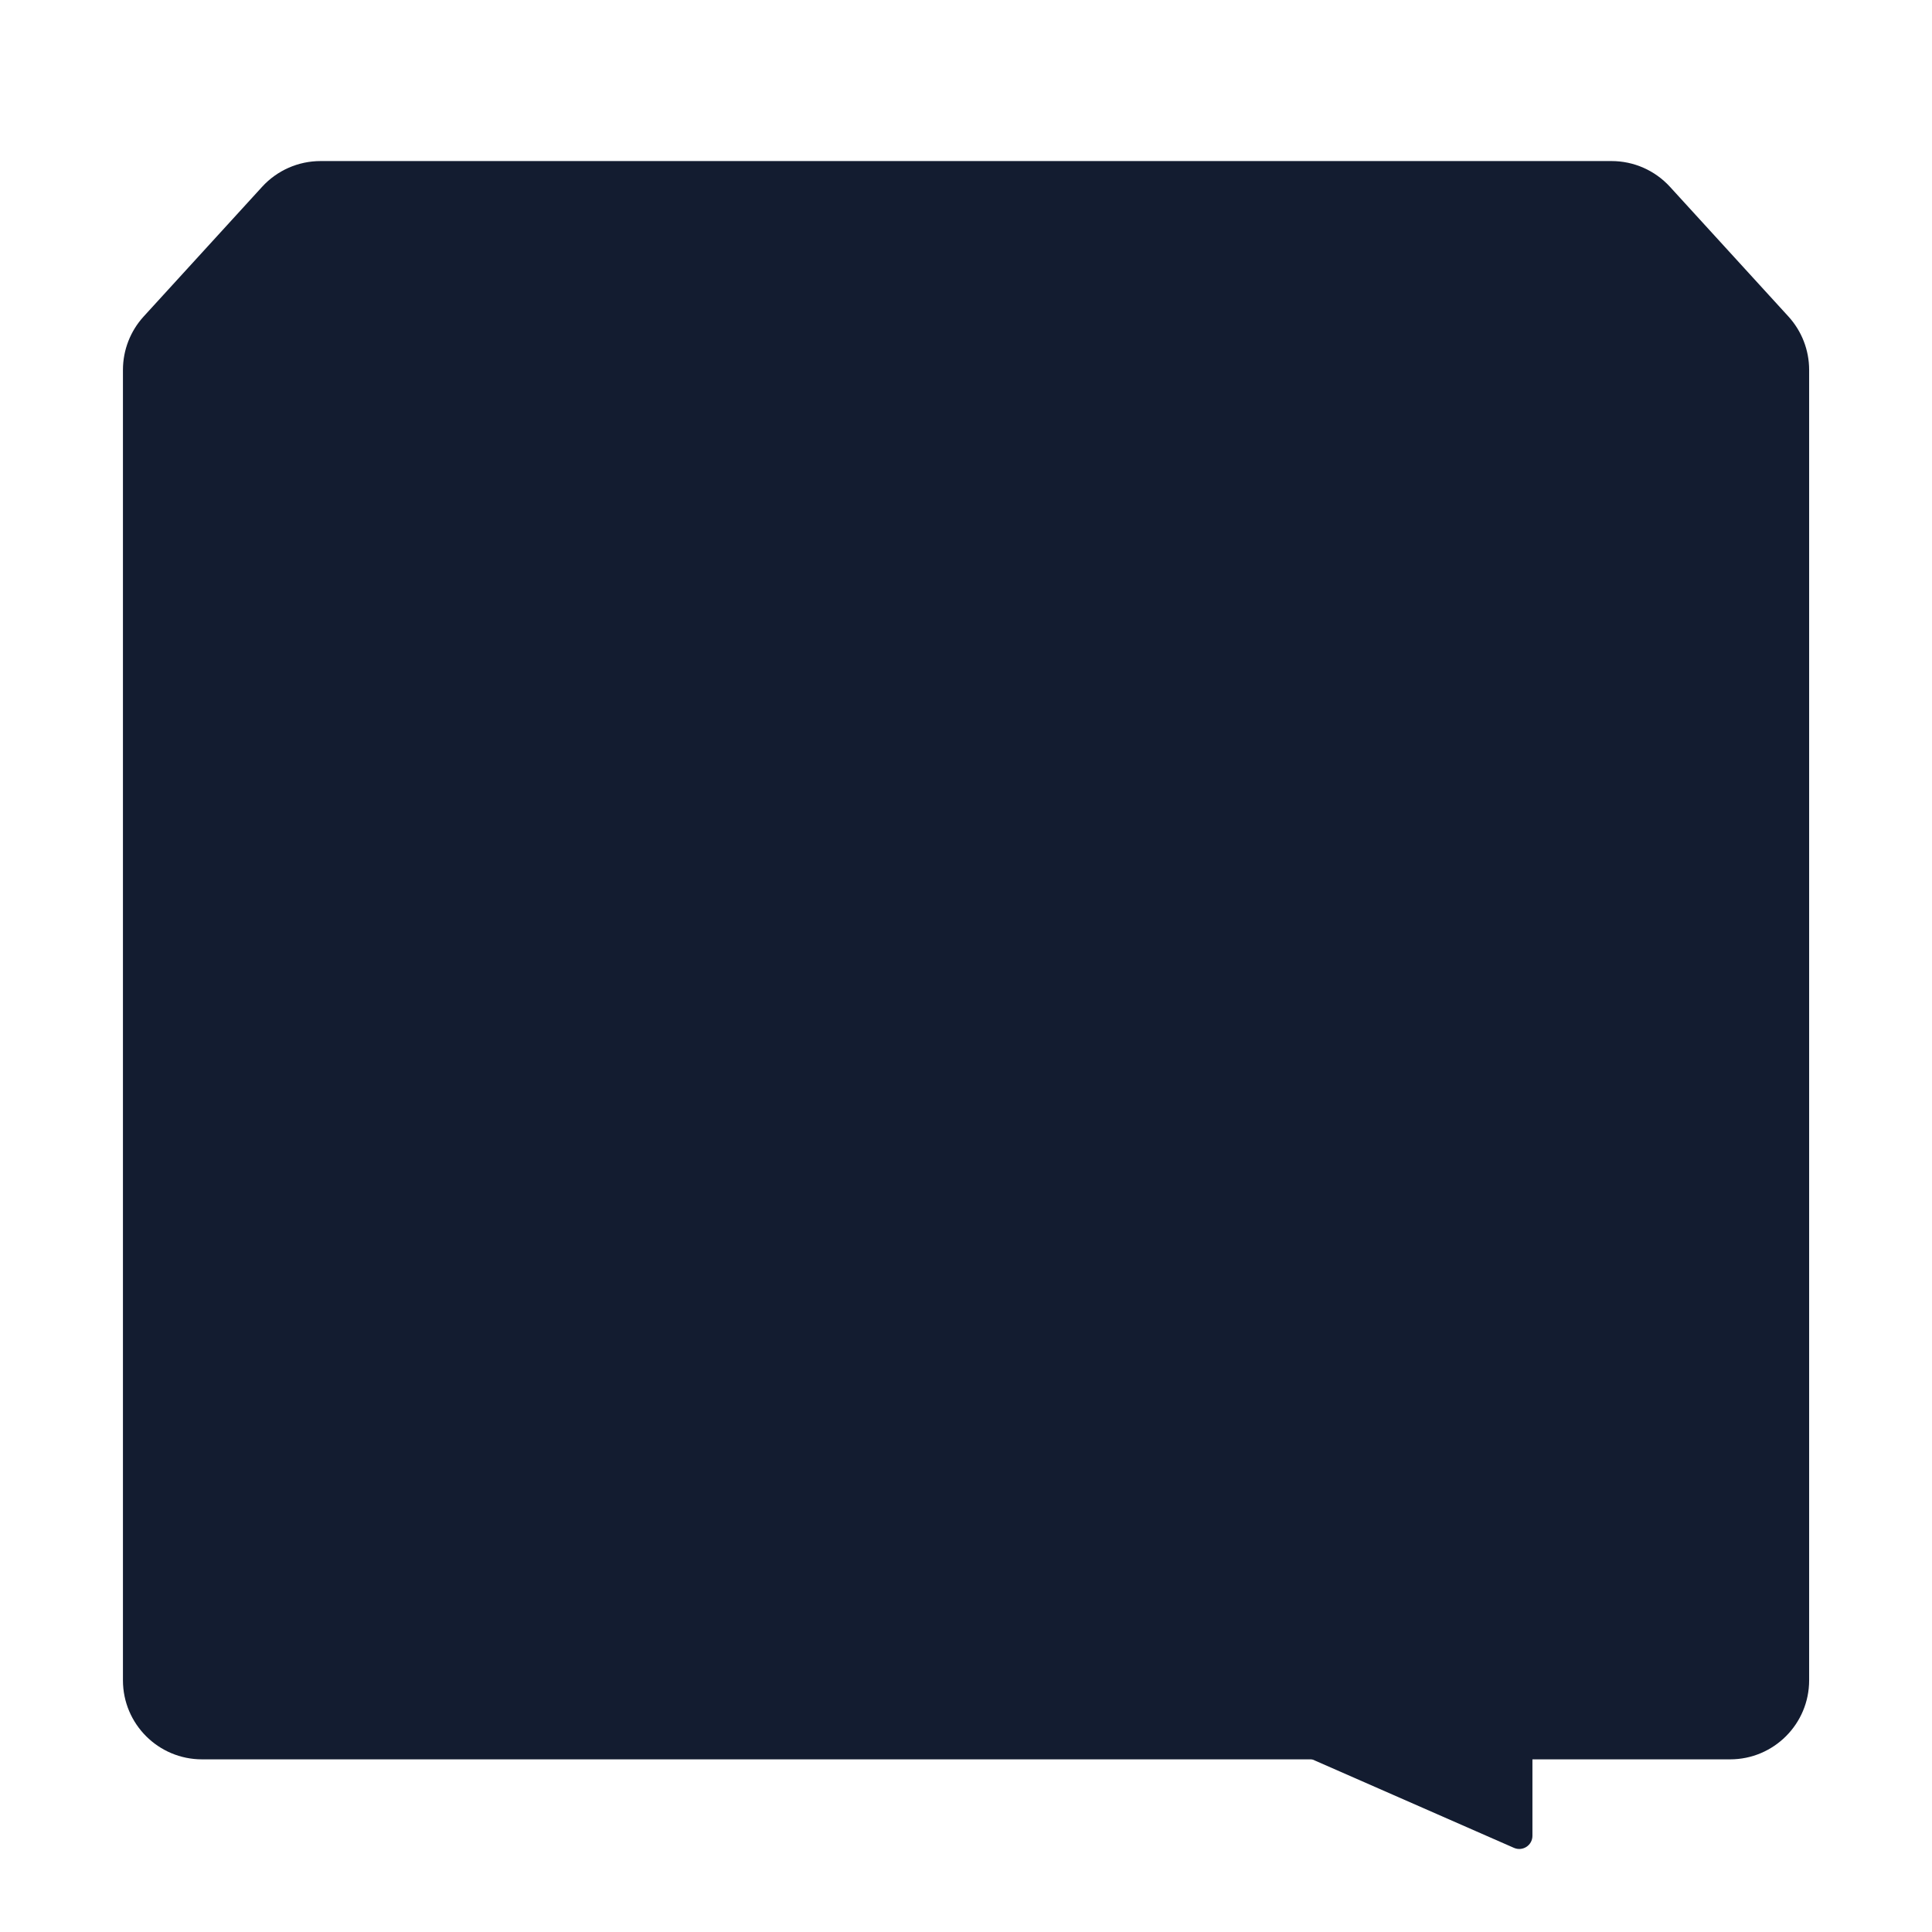 <?xml version="1.0" encoding="UTF-8"?>
<svg id="Laag_8" data-name="Laag 8" xmlns="http://www.w3.org/2000/svg" viewBox="0 0 220 220">
  <defs>
    <style>
      .cls-1 {
        fill: #131c30;
      }
    </style>
  </defs>
  <path class="cls-1" d="M36.5,18.34h147.01c2.53,0,4.94,1.06,6.65,2.93l13.5,14.78c1.51,1.66,2.35,3.82,2.35,6.07v149.22c0,4.97-4.03,9-9,9H23c-4.97,0-9-4.03-9-9V42.12c0-2.25.84-4.41,2.35-6.07l13.5-14.78c1.71-1.87,4.12-2.93,6.65-2.93Z"/>
  <path class="cls-1" d="M147.14,199.34l25.26,11.08c.99.43,2.1-.29,2.1-1.37v-9.7s-27.37,0-27.37,0Z"/>
</svg>